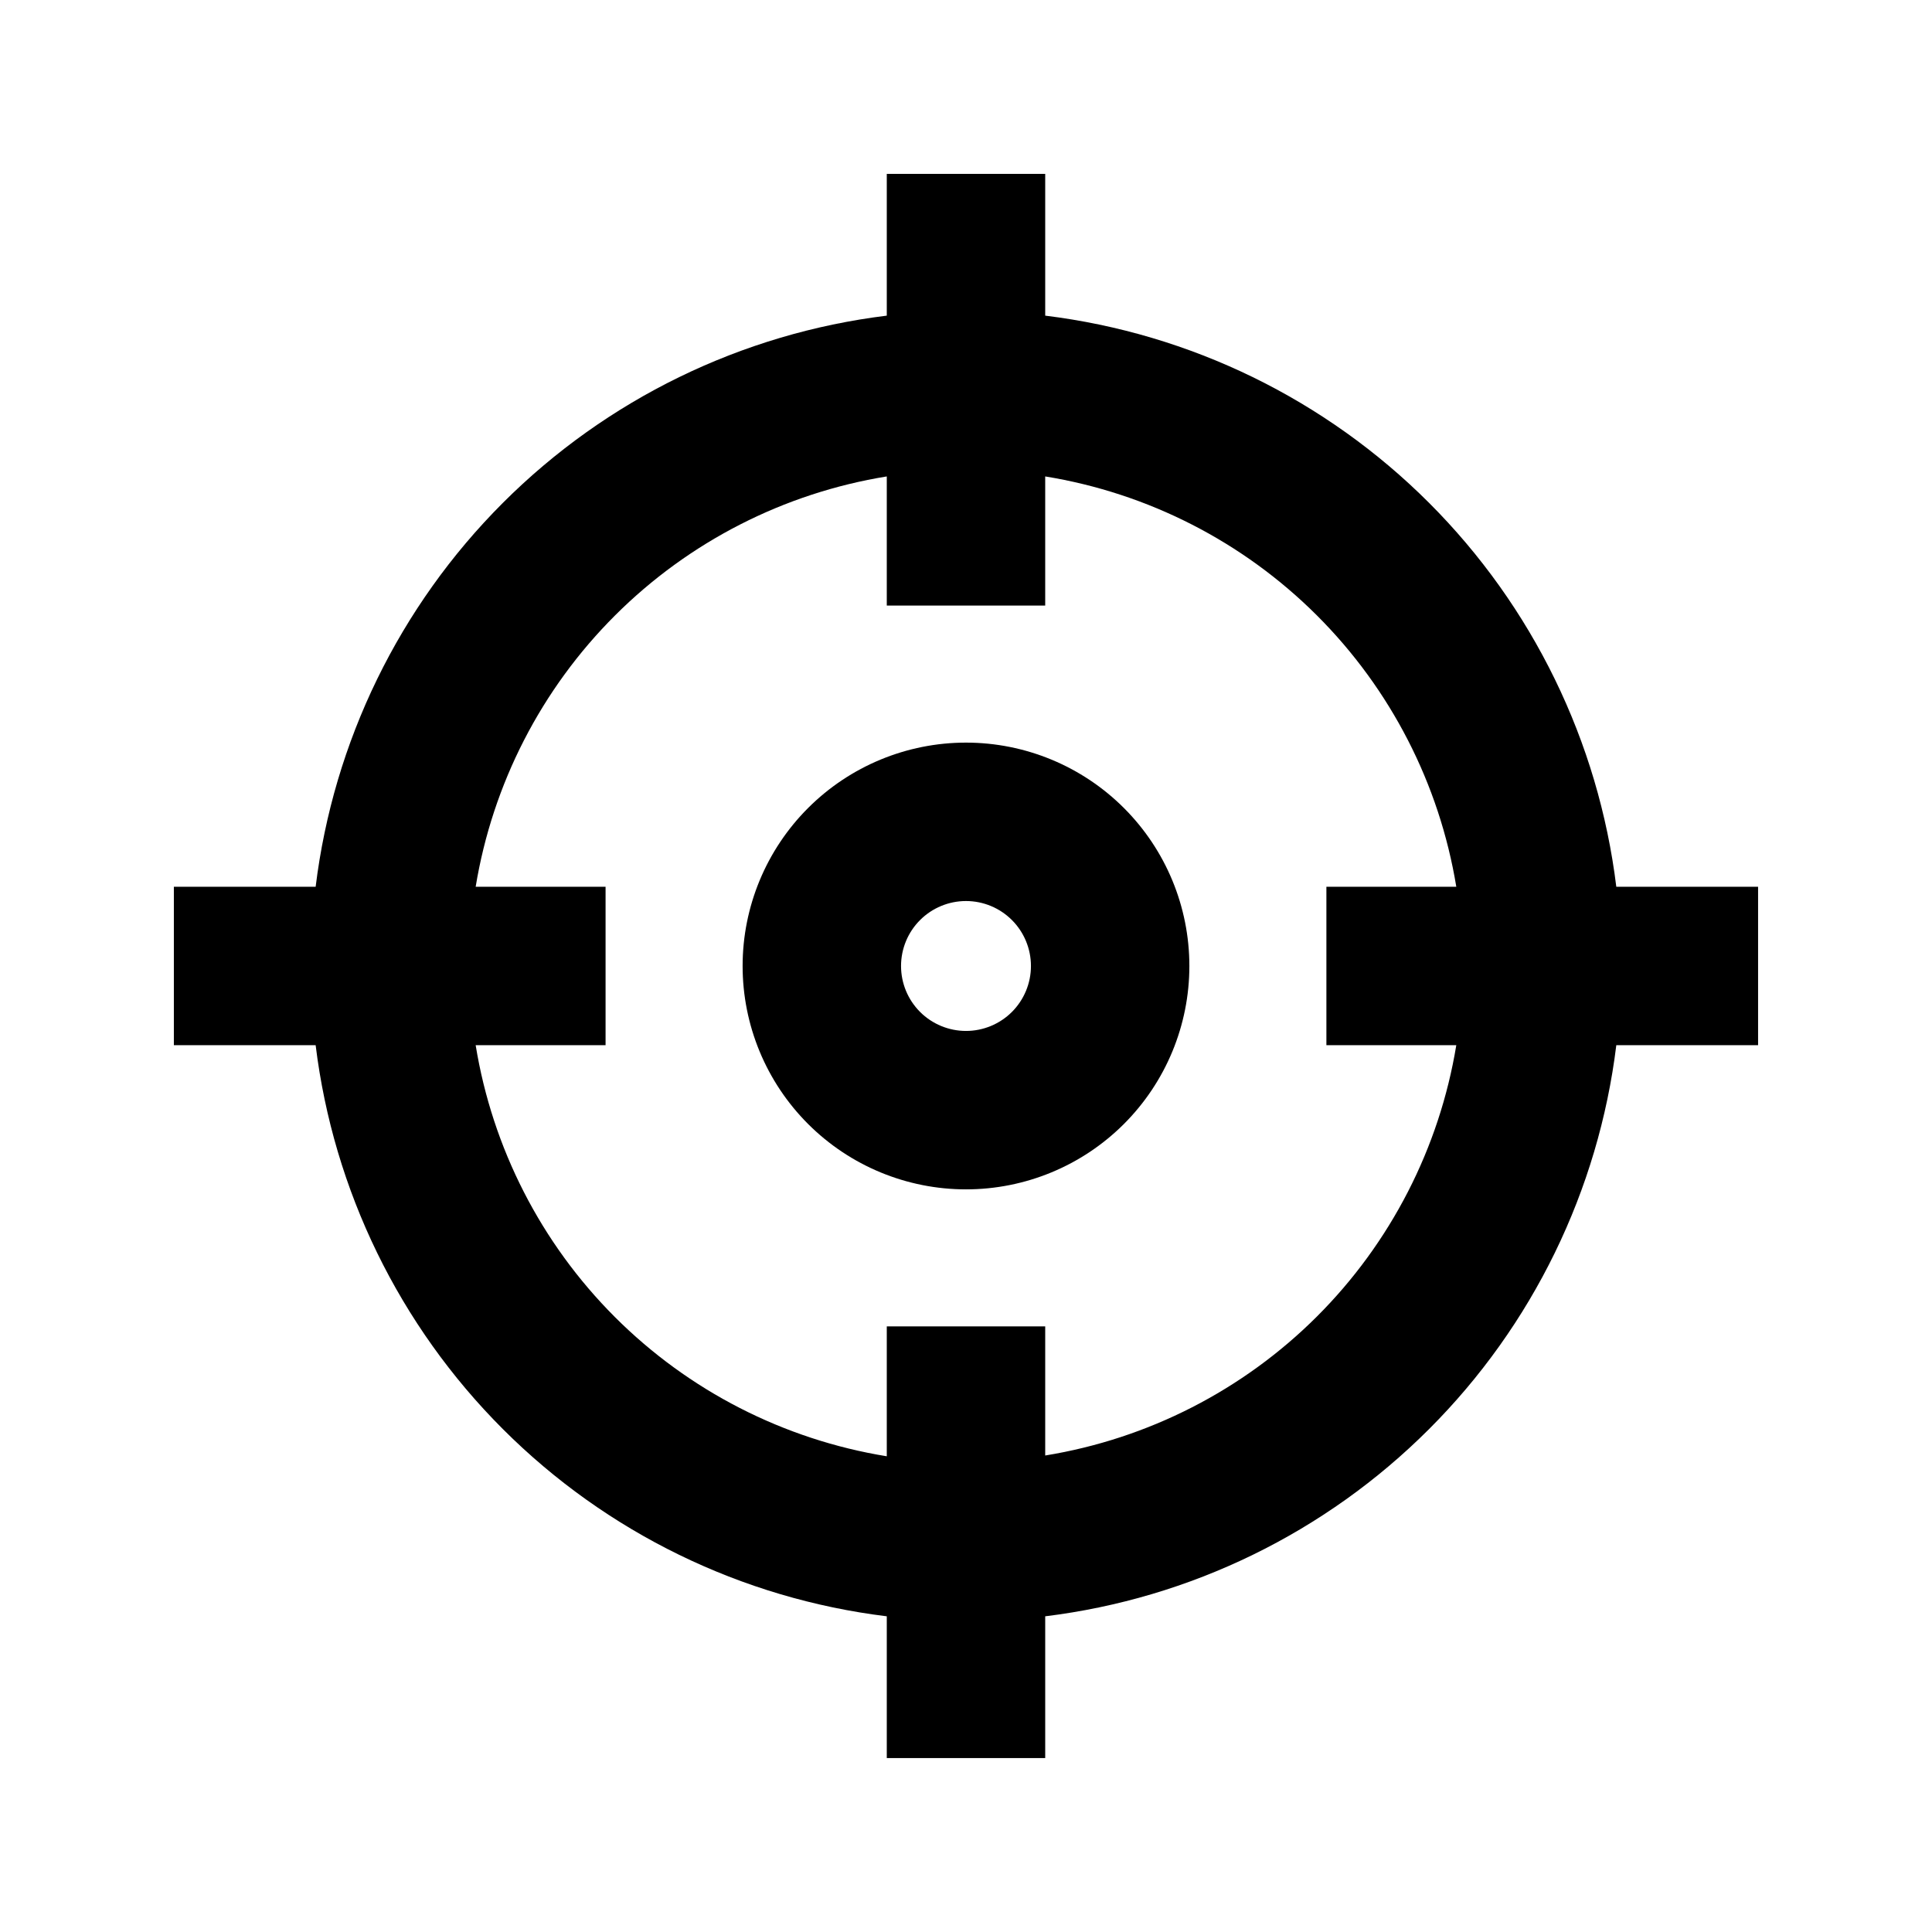 <?xml version="1.0" encoding="UTF-8"?>
<!-- Uploaded to: ICON Repo, www.iconrepo.com, Generator: ICON Repo Mixer Tools -->
<svg fill="#000000" width="800px" height="800px" version="1.1" viewBox="144 144 512 512" xmlns="http://www.w3.org/2000/svg">
 <g>
  <path d="m420.99 227.65v-37.574h-41.984v37.574c-38.5 4.727-74.312 22.191-101.74 49.617s-44.891 63.238-49.617 101.74h-37.574v41.984h37.574c4.727 38.496 22.191 74.309 49.617 101.73 27.426 27.43 63.238 44.895 101.74 49.617v37.574h41.984v-37.574c38.496-4.723 74.309-22.188 101.73-49.617 27.43-27.426 44.895-63.238 49.617-101.73h37.574v-41.984h-37.574c-4.723-38.5-22.188-74.312-49.617-101.74-27.426-27.426-63.238-44.891-101.73-49.617zm0 302.07v-34.215h-41.984v34.426c-27.293-4.438-52.496-17.348-72.051-36.898-19.551-19.551-32.461-44.758-36.898-72.047h34.426v-41.984h-34.426c4.481-27.254 17.406-52.414 36.953-71.922 19.551-19.512 44.734-32.391 71.996-36.82v34.219h41.984v-34.219c27.262 4.43 52.441 17.309 71.992 36.82 19.547 19.508 32.473 44.668 36.953 71.922h-34.426v41.984h34.426c-4.481 27.25-17.406 52.41-36.953 71.922-19.551 19.508-44.73 32.387-71.992 36.816z"/>
  <path d="m400 340.8c-15.703 0-30.758 6.238-41.859 17.34s-17.34 26.156-17.34 41.859c0 15.699 6.238 30.754 17.34 41.859 11.102 11.102 26.156 17.336 41.859 17.336 15.699 0 30.754-6.234 41.859-17.336 11.102-11.105 17.336-26.16 17.336-41.859 0-15.703-6.234-30.758-17.336-41.859-11.105-11.102-26.16-17.34-41.859-17.34zm0 76.41c-4.566 0-8.945-1.812-12.172-5.039-3.231-3.231-5.043-7.609-5.043-12.172 0-4.566 1.812-8.945 5.043-12.172 3.227-3.231 7.606-5.043 12.172-5.043 4.562 0 8.941 1.812 12.172 5.043 3.227 3.227 5.039 7.606 5.039 12.172 0 4.562-1.812 8.941-5.039 12.172-3.231 3.227-7.609 5.039-12.172 5.039z"/>
 </g>
</svg>